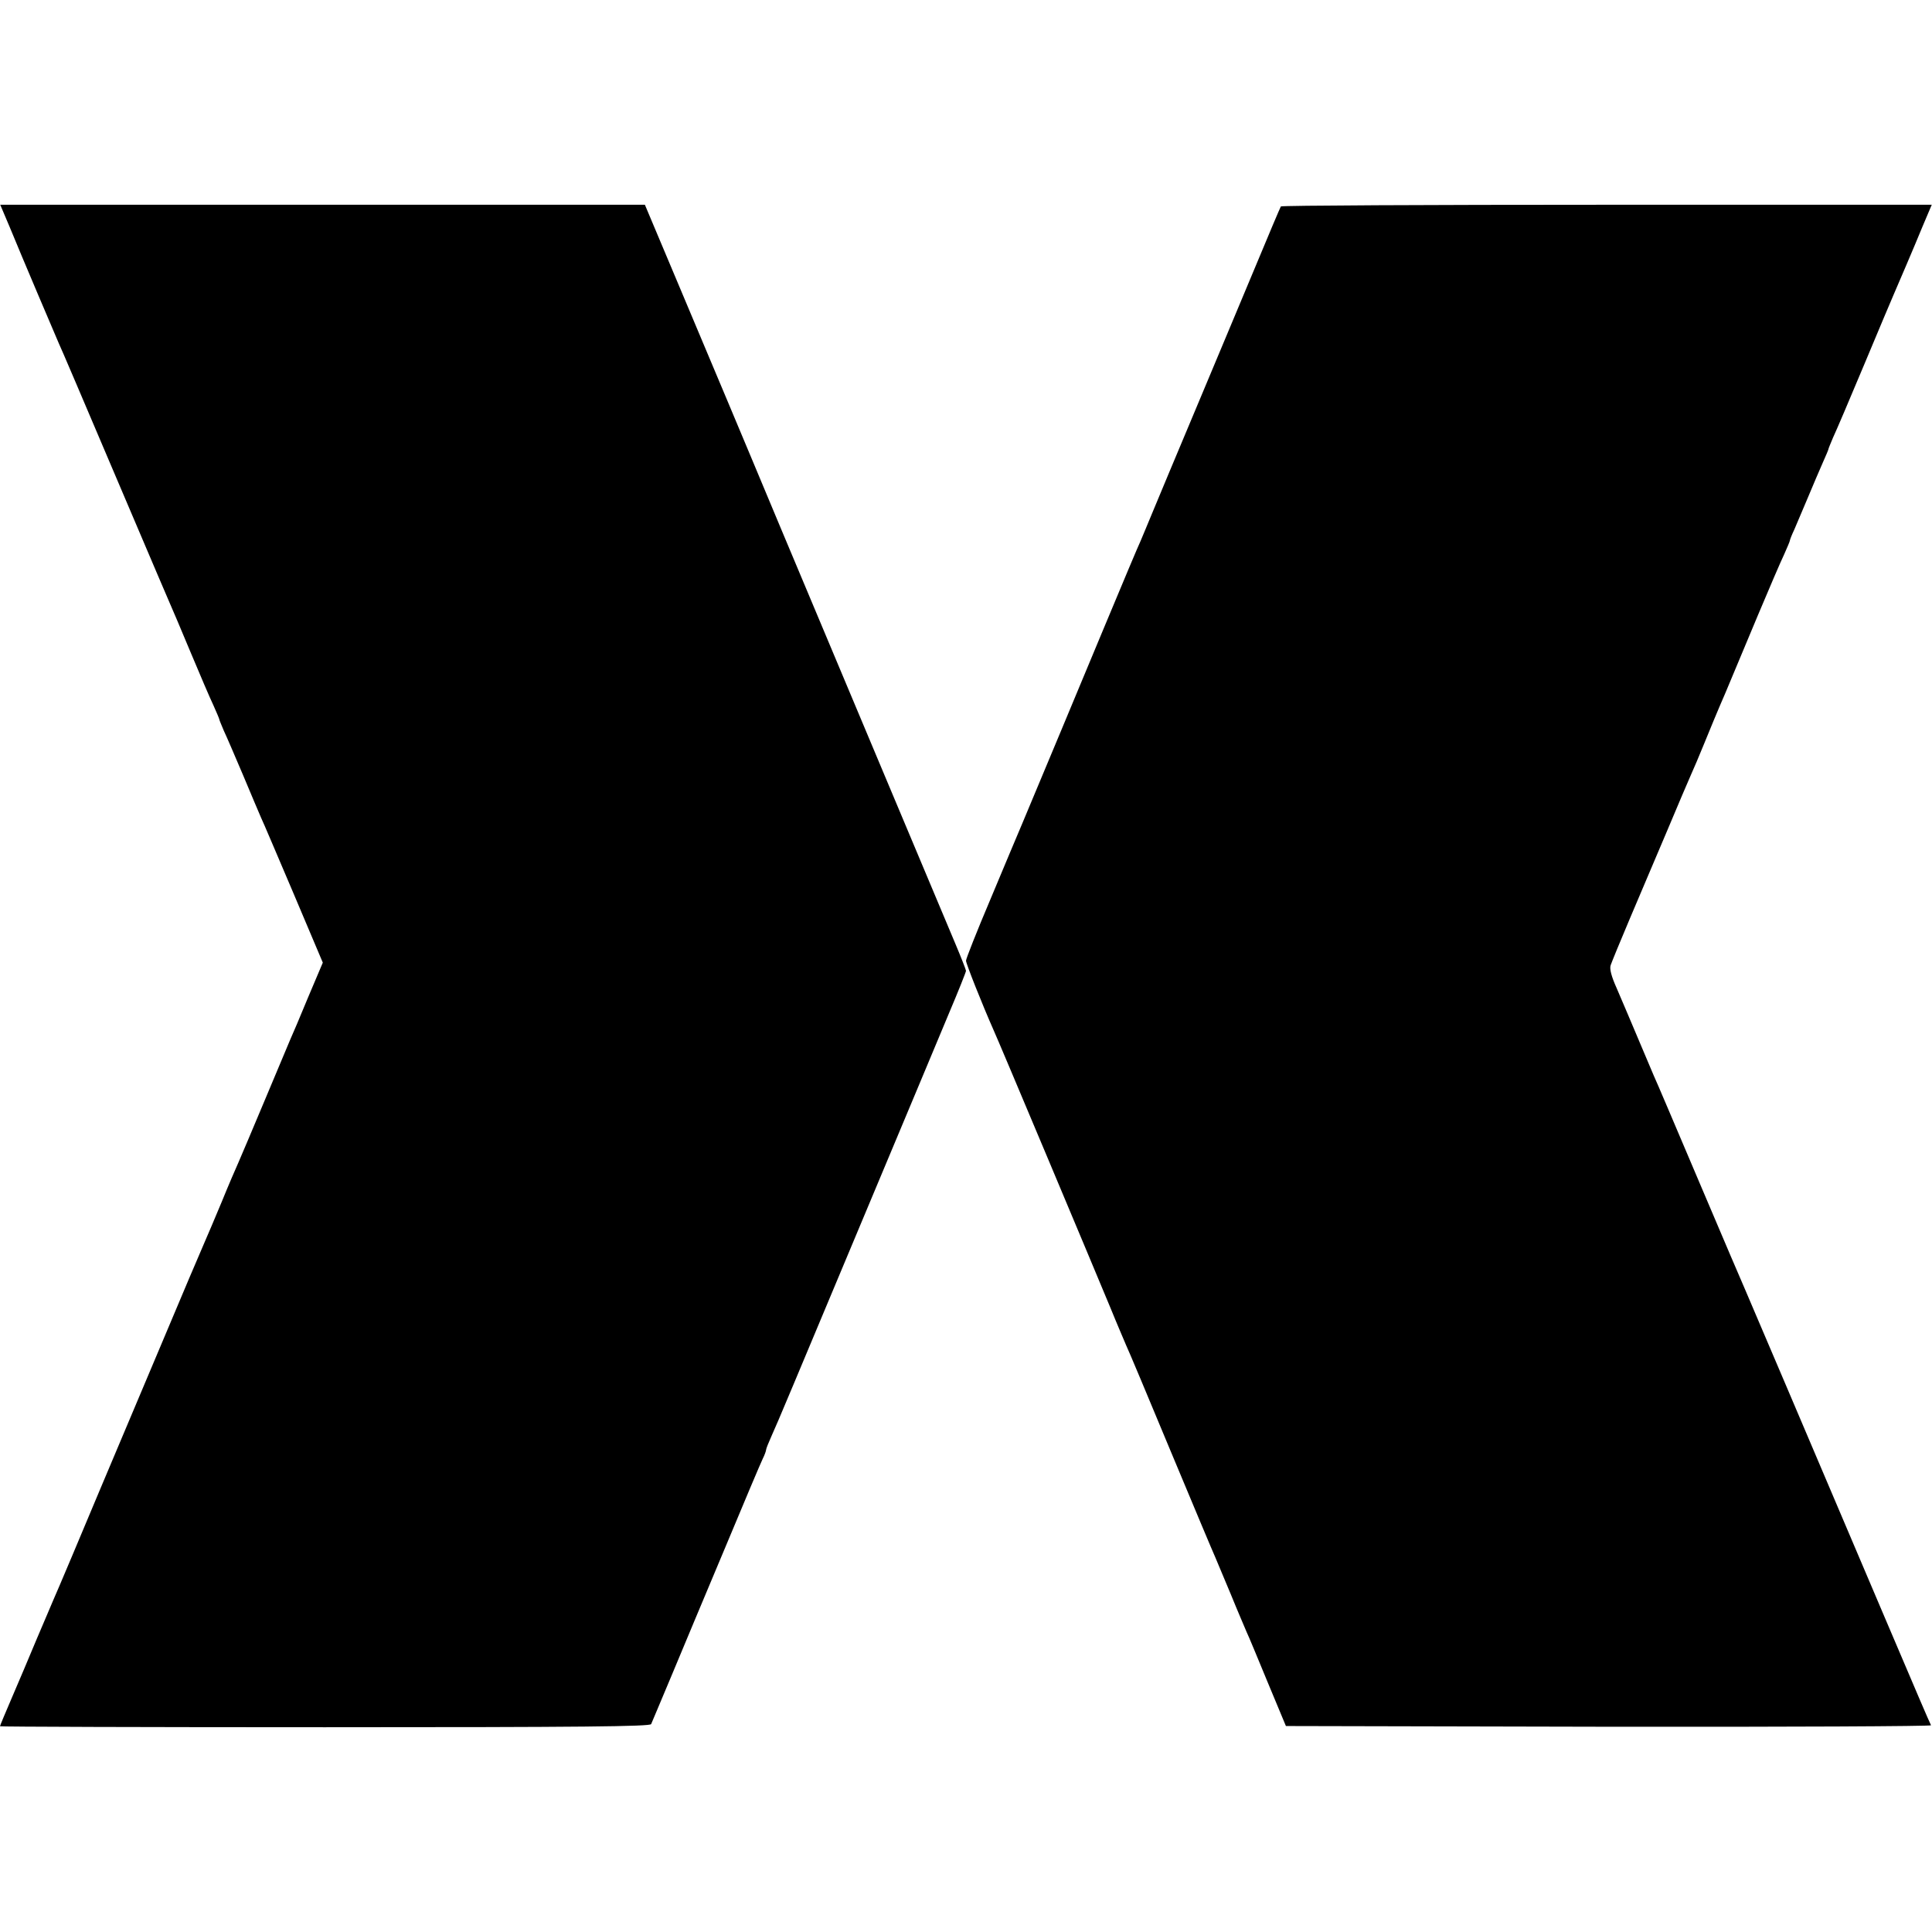 <?xml version="1.0" standalone="no"?>
<!DOCTYPE svg PUBLIC "-//W3C//DTD SVG 20010904//EN"
 "http://www.w3.org/TR/2001/REC-SVG-20010904/DTD/svg10.dtd">
<svg version="1.0" xmlns="http://www.w3.org/2000/svg"
 width="802pt" height="802pt" viewBox="0 0 802 802"
 preserveAspectRatio="xMidYMid meet">
<g transform="translate(0,802) scale(0.1,-0.1)"
fill="#000000" stroke="none">
<path d="M40 7078 c52 -127 188 -446 204 -483 8 -16 105 -244 216 -505 208
-488 220 -517 244 -572 8 -18 47 -109 86 -203 39 -93 82 -194 96 -223 13 -29
24 -55 24 -57 0 -3 9 -24 19 -48 11 -23 47 -107 81 -187 33 -80 67 -158 74
-175 8 -16 68 -158 135 -315 l121 -286 -61 -144 c-33 -80 -66 -158 -74 -175
-7 -16 -54 -129 -105 -250 -51 -121 -100 -238 -110 -260 -10 -22 -42 -96 -70
-165 -29 -69 -60 -143 -70 -165 -10 -22 -98 -229 -195 -460 -249 -590 -274
-649 -354 -840 -39 -93 -76 -179 -81 -190 -5 -11 -34 -81 -66 -155 -31 -74
-78 -186 -105 -248 -27 -63 -49 -115 -49 -118 0 -2 607 -4 1349 -4 1070 0
1350 3 1354 13 3 6 41 98 85 202 44 105 143 343 222 530 78 187 148 353 156
369 8 16 14 33 14 37 0 5 11 32 24 61 23 50 75 175 426 1013 170 405 216 516
309 738 39 92 71 172 71 177 0 4 -20 55 -44 112 -66 157 -502 1194 -726 1728
-70 168 -170 406 -222 530 -52 124 -150 357 -218 518 l-123 292 -1338 0 -1338
0 39 -92z"/>
<path d="M5317 7163 c-3 -5 -51 -118 -107 -253 -56 -135 -167 -398 -245 -585
-79 -187 -159 -380 -180 -430 -20 -49 -43 -103 -50 -120 -8 -16 -78 -183 -156
-370 -125 -300 -222 -533 -334 -800 -19 -44 -79 -188 -134 -319 -56 -132 -101
-246 -101 -254 0 -12 68 -183 114 -287 17 -36 413 -979 486 -1155 28 -69 58
-138 65 -155 8 -16 91 -214 185 -440 94 -225 177 -423 185 -440 7 -16 36 -86
65 -155 28 -69 58 -138 65 -155 8 -16 47 -111 88 -210 l75 -180 1342 -3 c738
-1 1339 2 1336 6 -2 4 -25 55 -49 112 -25 58 -90 211 -145 340 -324 763 -566
1329 -577 1355 -8 17 -93 217 -190 445 -97 228 -182 429 -190 445 -7 17 -32
75 -55 130 -23 55 -48 114 -55 130 -7 17 -27 63 -44 103 -22 49 -30 80 -25 95
4 12 39 98 79 192 40 93 109 258 155 365 45 107 90 213 100 235 10 22 34 78
53 125 19 47 59 144 90 215 30 72 91 218 136 325 45 107 93 219 107 248 13 29
24 55 24 58 0 3 8 24 19 47 10 23 35 83 56 132 21 50 48 114 61 143 13 29 24
55 24 57 0 3 9 24 19 48 11 23 70 161 131 307 61 146 115 274 120 285 19 44
84 195 120 283 l39 92 -1349 0 c-742 0 -1351 -3 -1353 -7z"/>
</g>
</svg>

